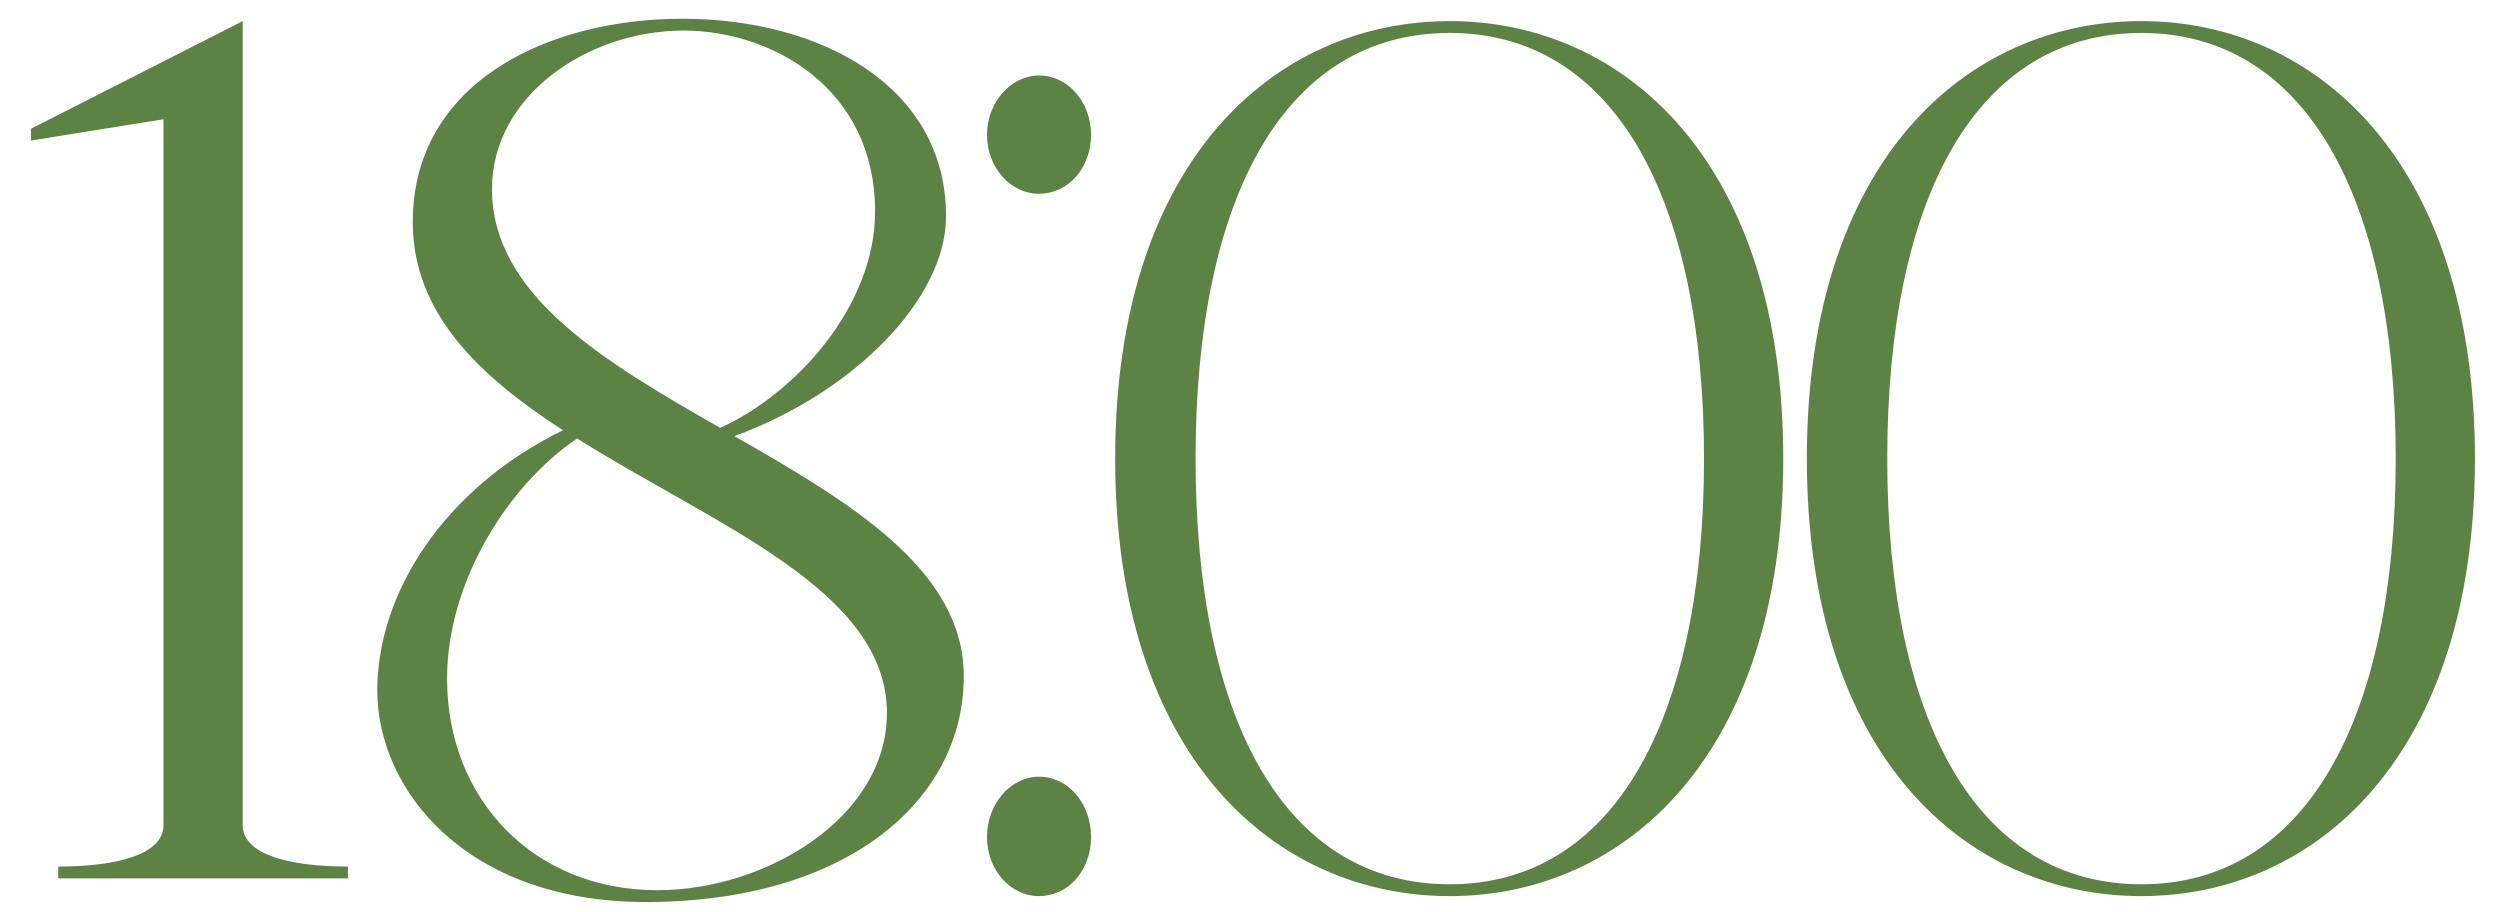 <?xml version="1.0" encoding="UTF-8"?> <svg xmlns="http://www.w3.org/2000/svg" width="74" height="27" viewBox="0 0 74 27" fill="none"><path d="M7.184 24.425C7.184 25.3 8.584 25.65 10.299 25.65V26H1.724V25.65C3.439 25.65 4.839 25.3 4.839 24.425V3.53L0.919 4.16V3.81L7.184 0.625V24.425ZM19.113 26.7C13.828 26.7 11.168 23.41 11.168 20.435C11.168 17.6 13.093 14.485 16.663 12.735C14.178 11.125 12.218 9.27 12.218 6.575C12.218 2.445 16.208 0.555 20.198 0.555C24.293 0.555 28.003 2.55 28.003 6.4C28.003 8.85 25.273 11.615 21.738 12.91C25.168 14.87 28.528 16.865 28.528 20.015C28.528 23.725 25.028 26.7 19.113 26.7ZM21.318 12.665C23.558 11.65 25.903 9.06 25.903 6.26C25.903 2.62 22.858 0.905 20.233 0.905C17.398 0.905 14.563 2.83 14.563 5.595C14.563 8.745 17.888 10.705 21.318 12.665ZM17.083 12.98C15.053 14.345 13.233 17.215 13.233 20.085C13.233 23.655 15.788 26.35 19.463 26.35C22.648 26.35 26.253 24.215 26.253 21.1C26.253 17.46 21.143 15.535 17.083 12.98ZM29.215 3.985C29.215 3.04 29.915 2.235 30.755 2.235C31.63 2.235 32.295 3.04 32.295 3.985C32.295 4.965 31.63 5.735 30.755 5.735C29.915 5.735 29.215 4.965 29.215 3.985ZM32.295 24.775C32.295 25.755 31.63 26.525 30.755 26.525C29.915 26.525 29.215 25.755 29.215 24.775C29.215 23.795 29.915 22.99 30.755 22.99C31.63 22.99 32.295 23.795 32.295 24.775ZM42.914 26.525C37.734 26.525 33.009 22.395 33.009 13.575C33.009 4.755 37.734 0.625 42.914 0.625C48.059 0.625 52.784 4.755 52.784 13.575C52.784 22.395 48.059 26.525 42.914 26.525ZM42.914 26.175C47.744 26.175 50.439 21.345 50.439 13.575C50.439 5.805 47.744 0.975 42.914 0.975C38.049 0.975 35.389 5.805 35.389 13.575C35.389 21.345 38.049 26.175 42.914 26.175ZM63.388 26.525C58.208 26.525 53.483 22.395 53.483 13.575C53.483 4.755 58.208 0.625 63.388 0.625C68.533 0.625 73.258 4.755 73.258 13.575C73.258 22.395 68.533 26.525 63.388 26.525ZM63.388 26.175C68.218 26.175 70.913 21.345 70.913 13.575C70.913 5.805 68.218 0.975 63.388 0.975C58.523 0.975 55.863 5.805 55.863 13.575C55.863 21.345 58.523 26.175 63.388 26.175Z" fill="#5D8344"></path></svg> 